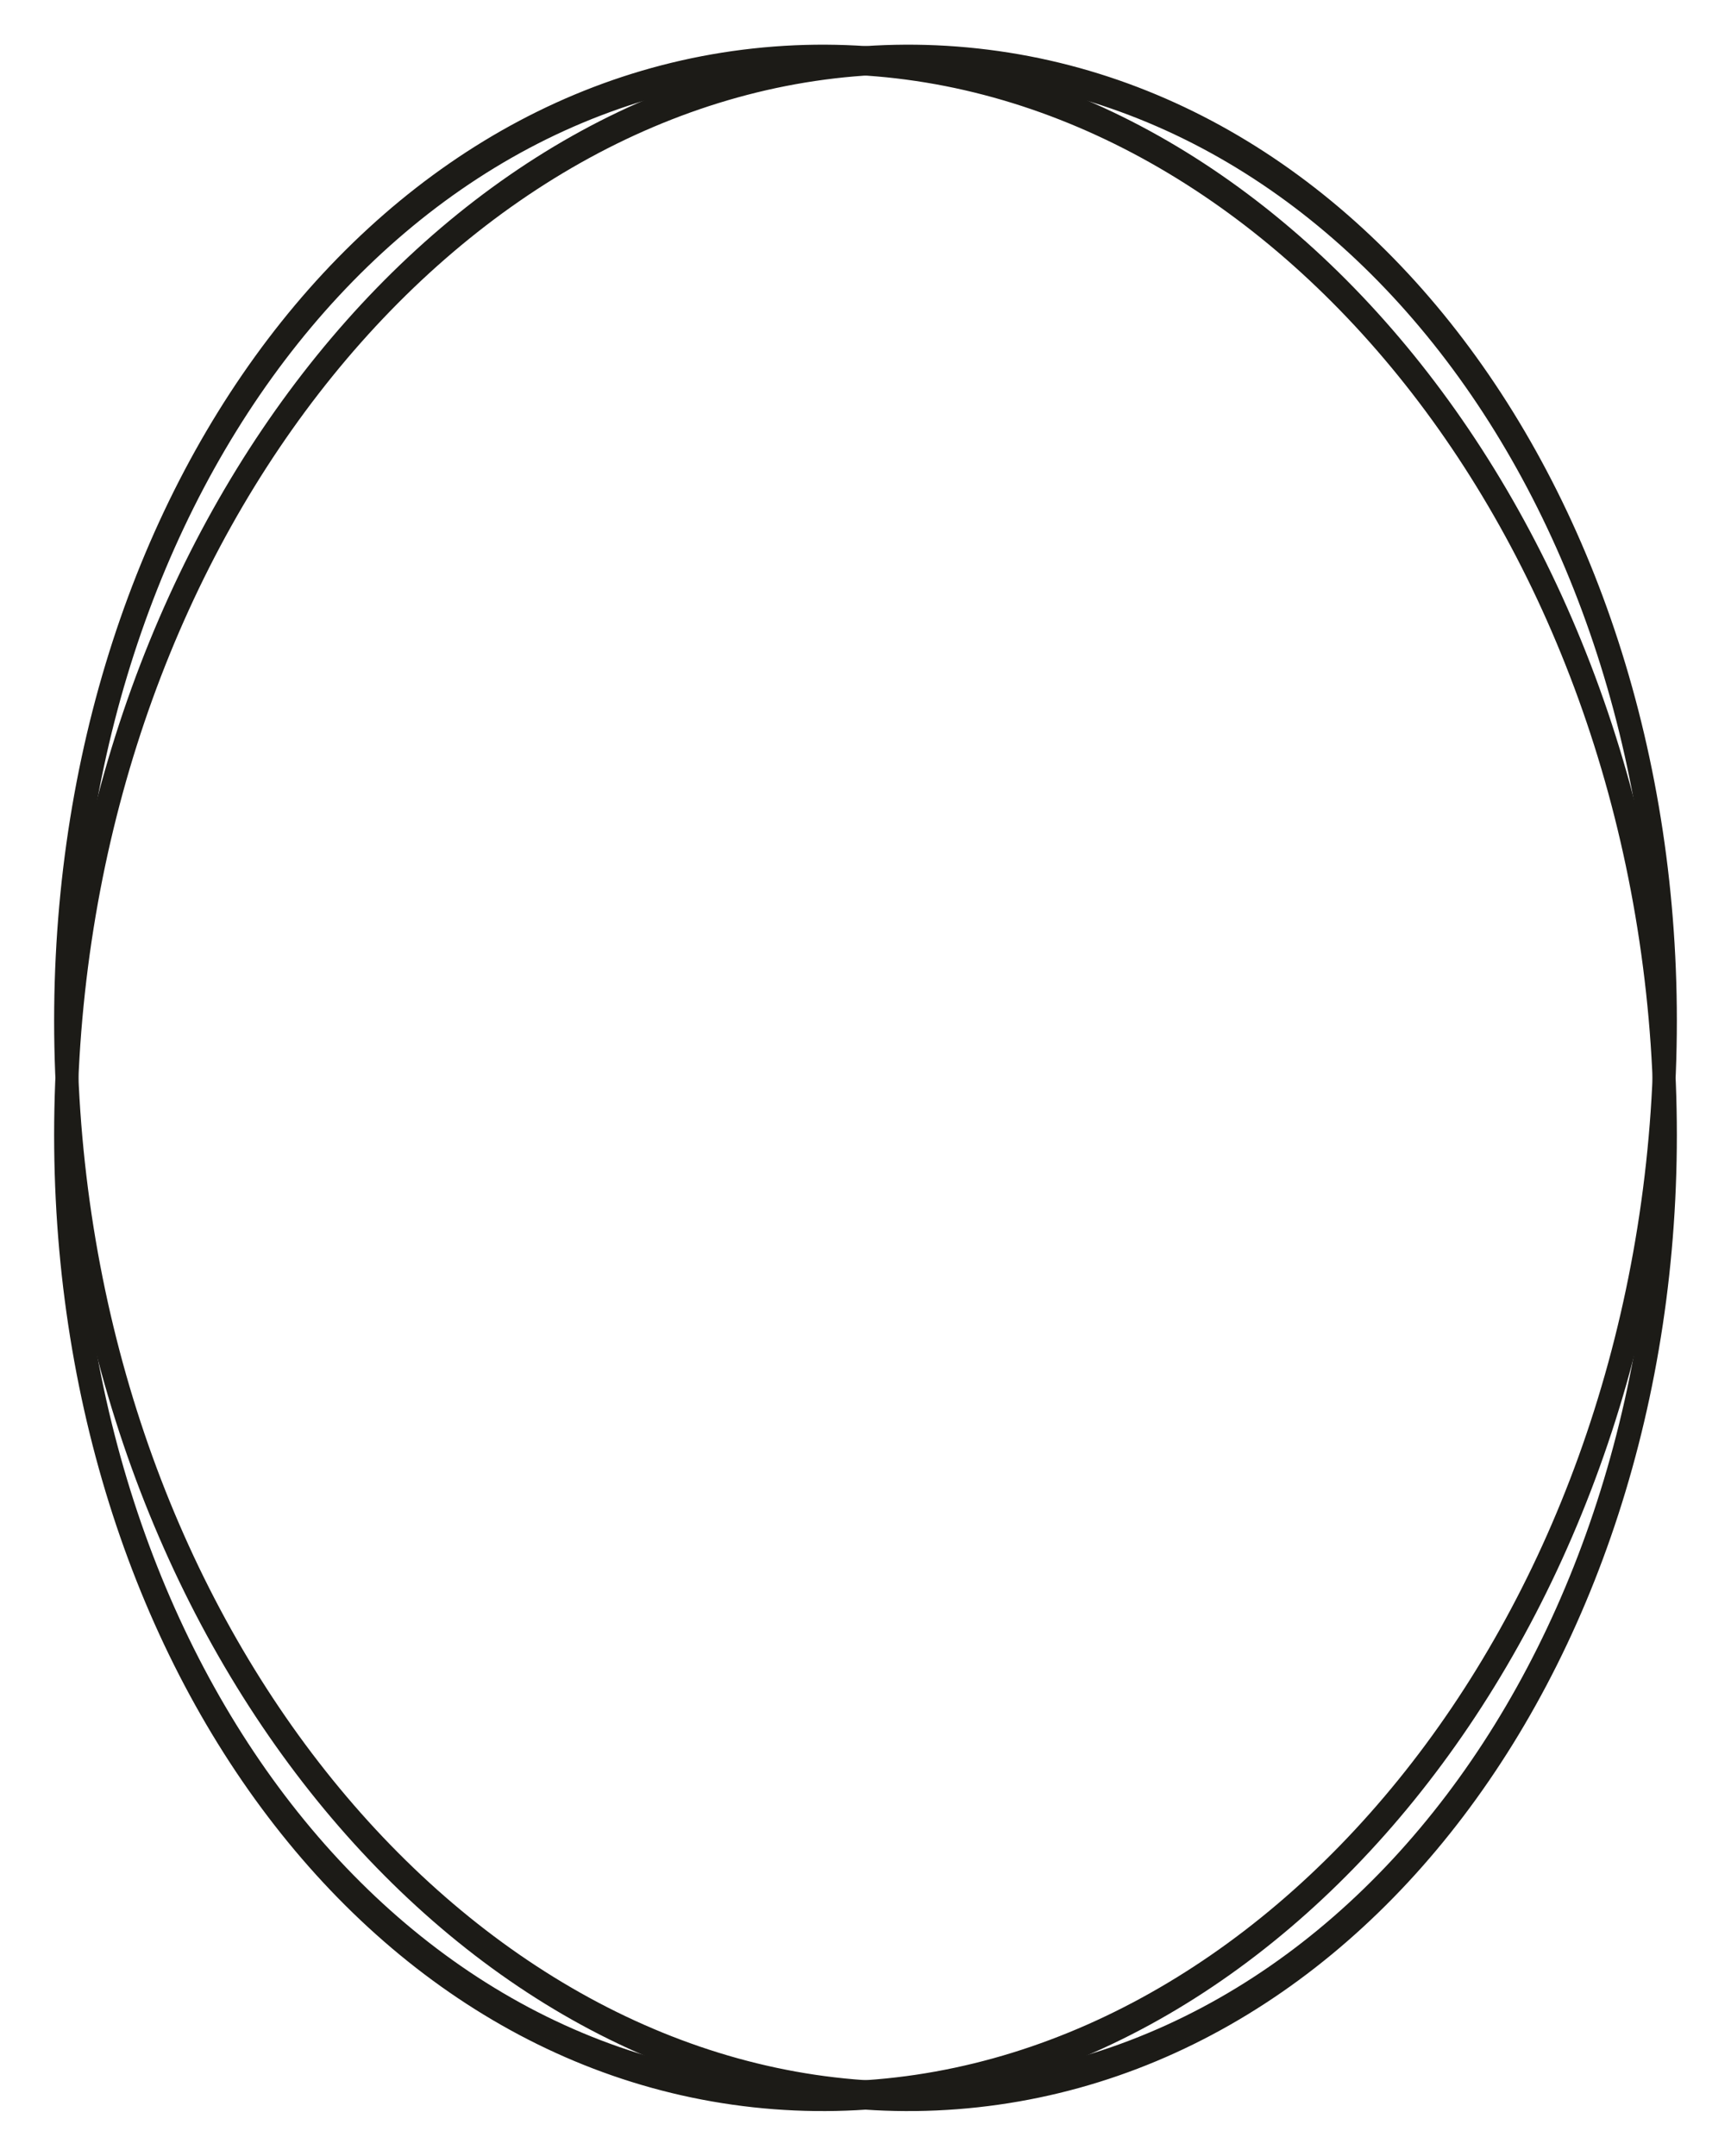 <?xml version="1.0" encoding="UTF-8"?><svg xmlns="http://www.w3.org/2000/svg" xmlns:xlink="http://www.w3.org/1999/xlink" clip-rule="evenodd" fill-rule="evenodd" height="25532.0" image-rendering="optimizeQuality" preserveAspectRatio="xMidYMid meet" shape-rendering="geometricPrecision" text-rendering="geometricPrecision" version="1.0" viewBox="250.0 2084.0 20500.0 25532.0" width="20500.0" zoomAndPan="magnify"><g><g fill="#1c1b17" id="change1_1"><path d="M11830 2658c5255,573 8920,6497 8185,13230 -734,6734 -5590,11728 -10845,11154 -5255,-573 -8920,-6497 -8185,-13230 734,-6734 5590,-11728 10845,-11154zm-38 348c5106,557 8666,6311 7952,12853 -714,6541 -5431,11392 -10536,10835 -5106,-557 -8666,-6311 -7952,-12853 714,-6541 5431,-11392 10536,-10835z"/><path d="M9170 2658c-5255,573 -8920,6497 -8185,13230 734,6734 5590,11728 10845,11154 5255,-573 8920,-6497 8185,-13230 -734,-6734 -5590,-11728 -10845,-11154zm38 348c-5106,557 -8666,6311 -7952,12853 714,6541 5431,11392 10536,10835 5106,-557 8666,-6311 7952,-12853 -714,-6541 -5431,-11392 -10536,-10835z"/></g></g></svg>